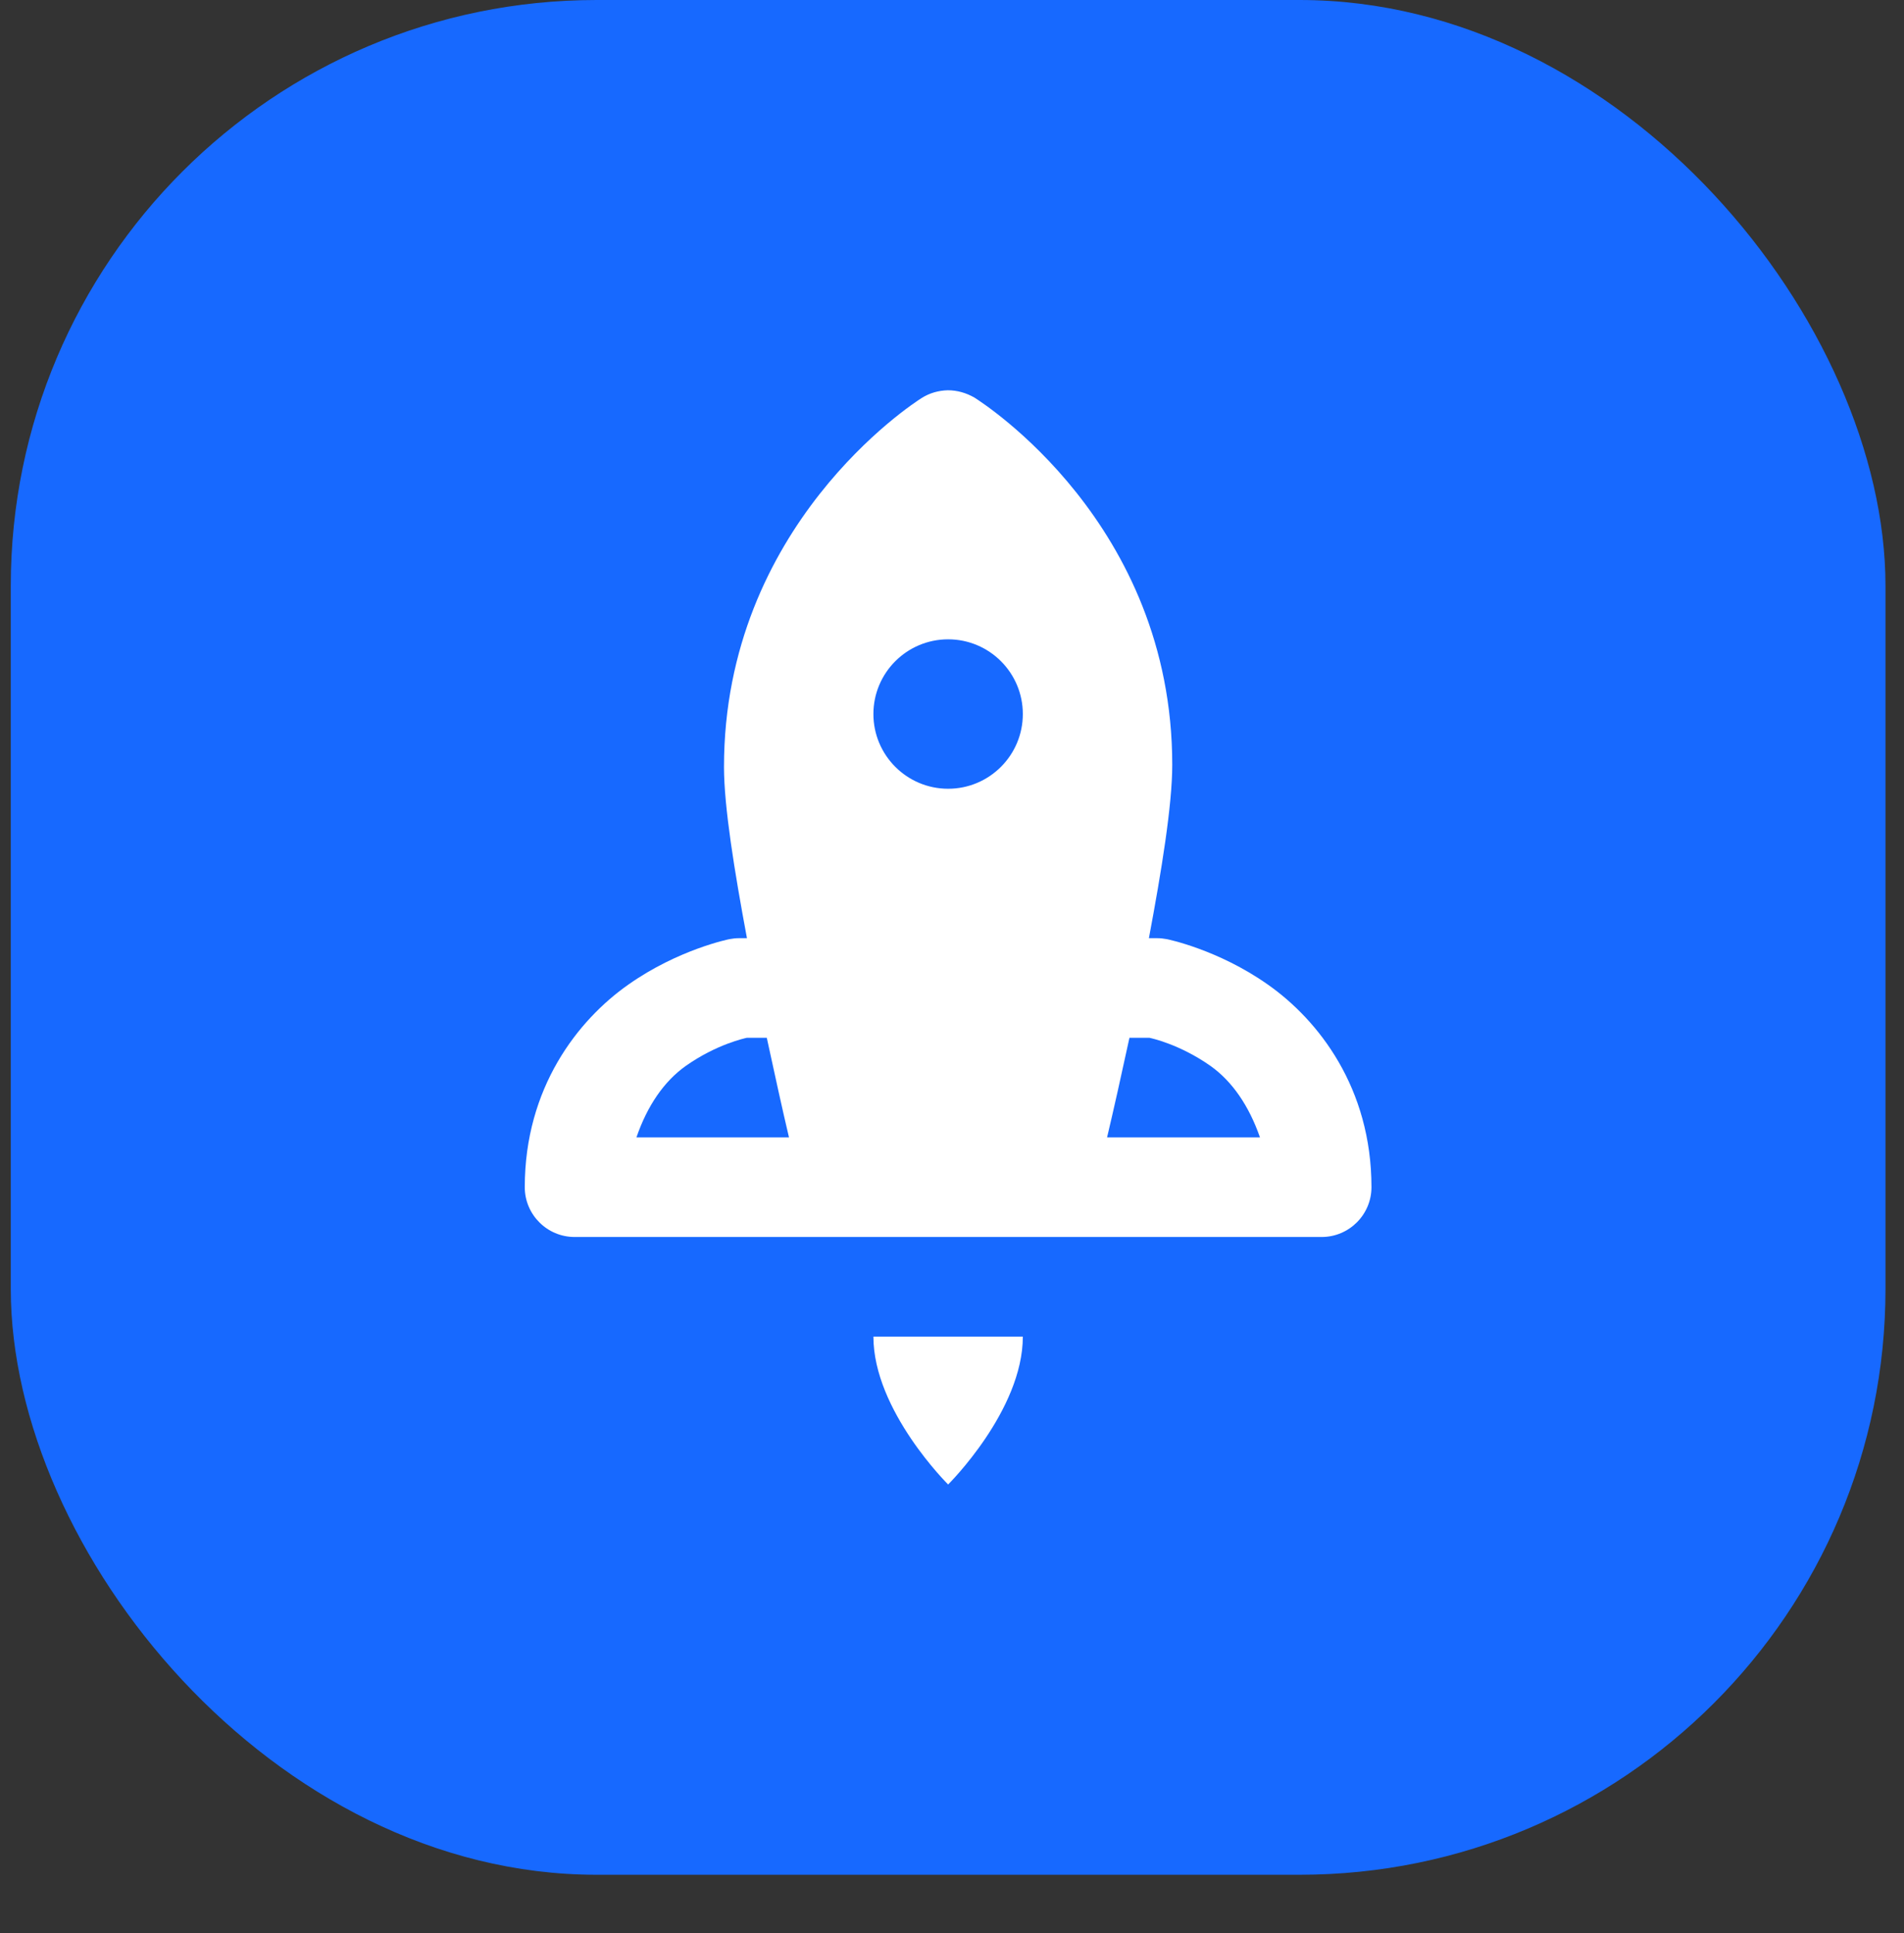 <svg width="65" height="66" viewBox="0 0 65 66" fill="none" xmlns="http://www.w3.org/2000/svg">
<rect x="0" y="0" width="65" height="66" fill="#333333" stroke="none"/>
<rect x="0.368" width="64" height="64" rx="20" fill="#1769FF"/>
<path d="M32.361 13.323C32.042 13.33 31.73 13.416 31.451 13.596C31.179 13.768 24.716 17.946 24.716 26.182C24.716 27.543 25.075 29.748 25.5 32.027H25.234C25.121 32.027 25.009 32.04 24.902 32.06C24.902 32.06 23.162 32.405 21.448 33.614C19.728 34.823 17.915 37.134 17.915 40.528C17.915 41.465 18.679 42.228 19.615 42.228H45.12C46.056 42.228 46.82 41.465 46.82 40.528C46.82 37.134 45.007 34.823 43.287 33.614C41.573 32.405 39.833 32.06 39.833 32.06C39.727 32.04 39.614 32.027 39.494 32.027H39.222C39.654 29.722 40.019 27.484 40.019 26.109C40.019 17.86 33.537 13.748 33.271 13.576C32.985 13.41 32.673 13.323 32.361 13.323ZM32.368 21.825C33.776 21.825 34.918 22.967 34.918 24.375C34.918 25.783 33.776 26.926 32.368 26.926C30.96 26.926 29.817 25.783 29.817 24.375C29.817 22.967 30.96 21.825 32.368 21.825ZM25.5 35.427H26.177C26.45 36.689 26.715 37.898 26.935 38.828H21.727C22.099 37.745 22.671 36.915 23.408 36.39C24.464 35.646 25.434 35.441 25.5 35.427ZM38.558 35.427H39.235C39.302 35.441 40.271 35.646 41.328 36.39C42.065 36.915 42.636 37.745 43.014 38.828H37.794C38.013 37.905 38.285 36.689 38.558 35.427ZM29.817 45.629C29.817 48.153 32.368 50.677 32.368 50.677C32.368 50.677 34.918 48.153 34.918 45.629H29.817Z" fill="white"/>
</svg>
